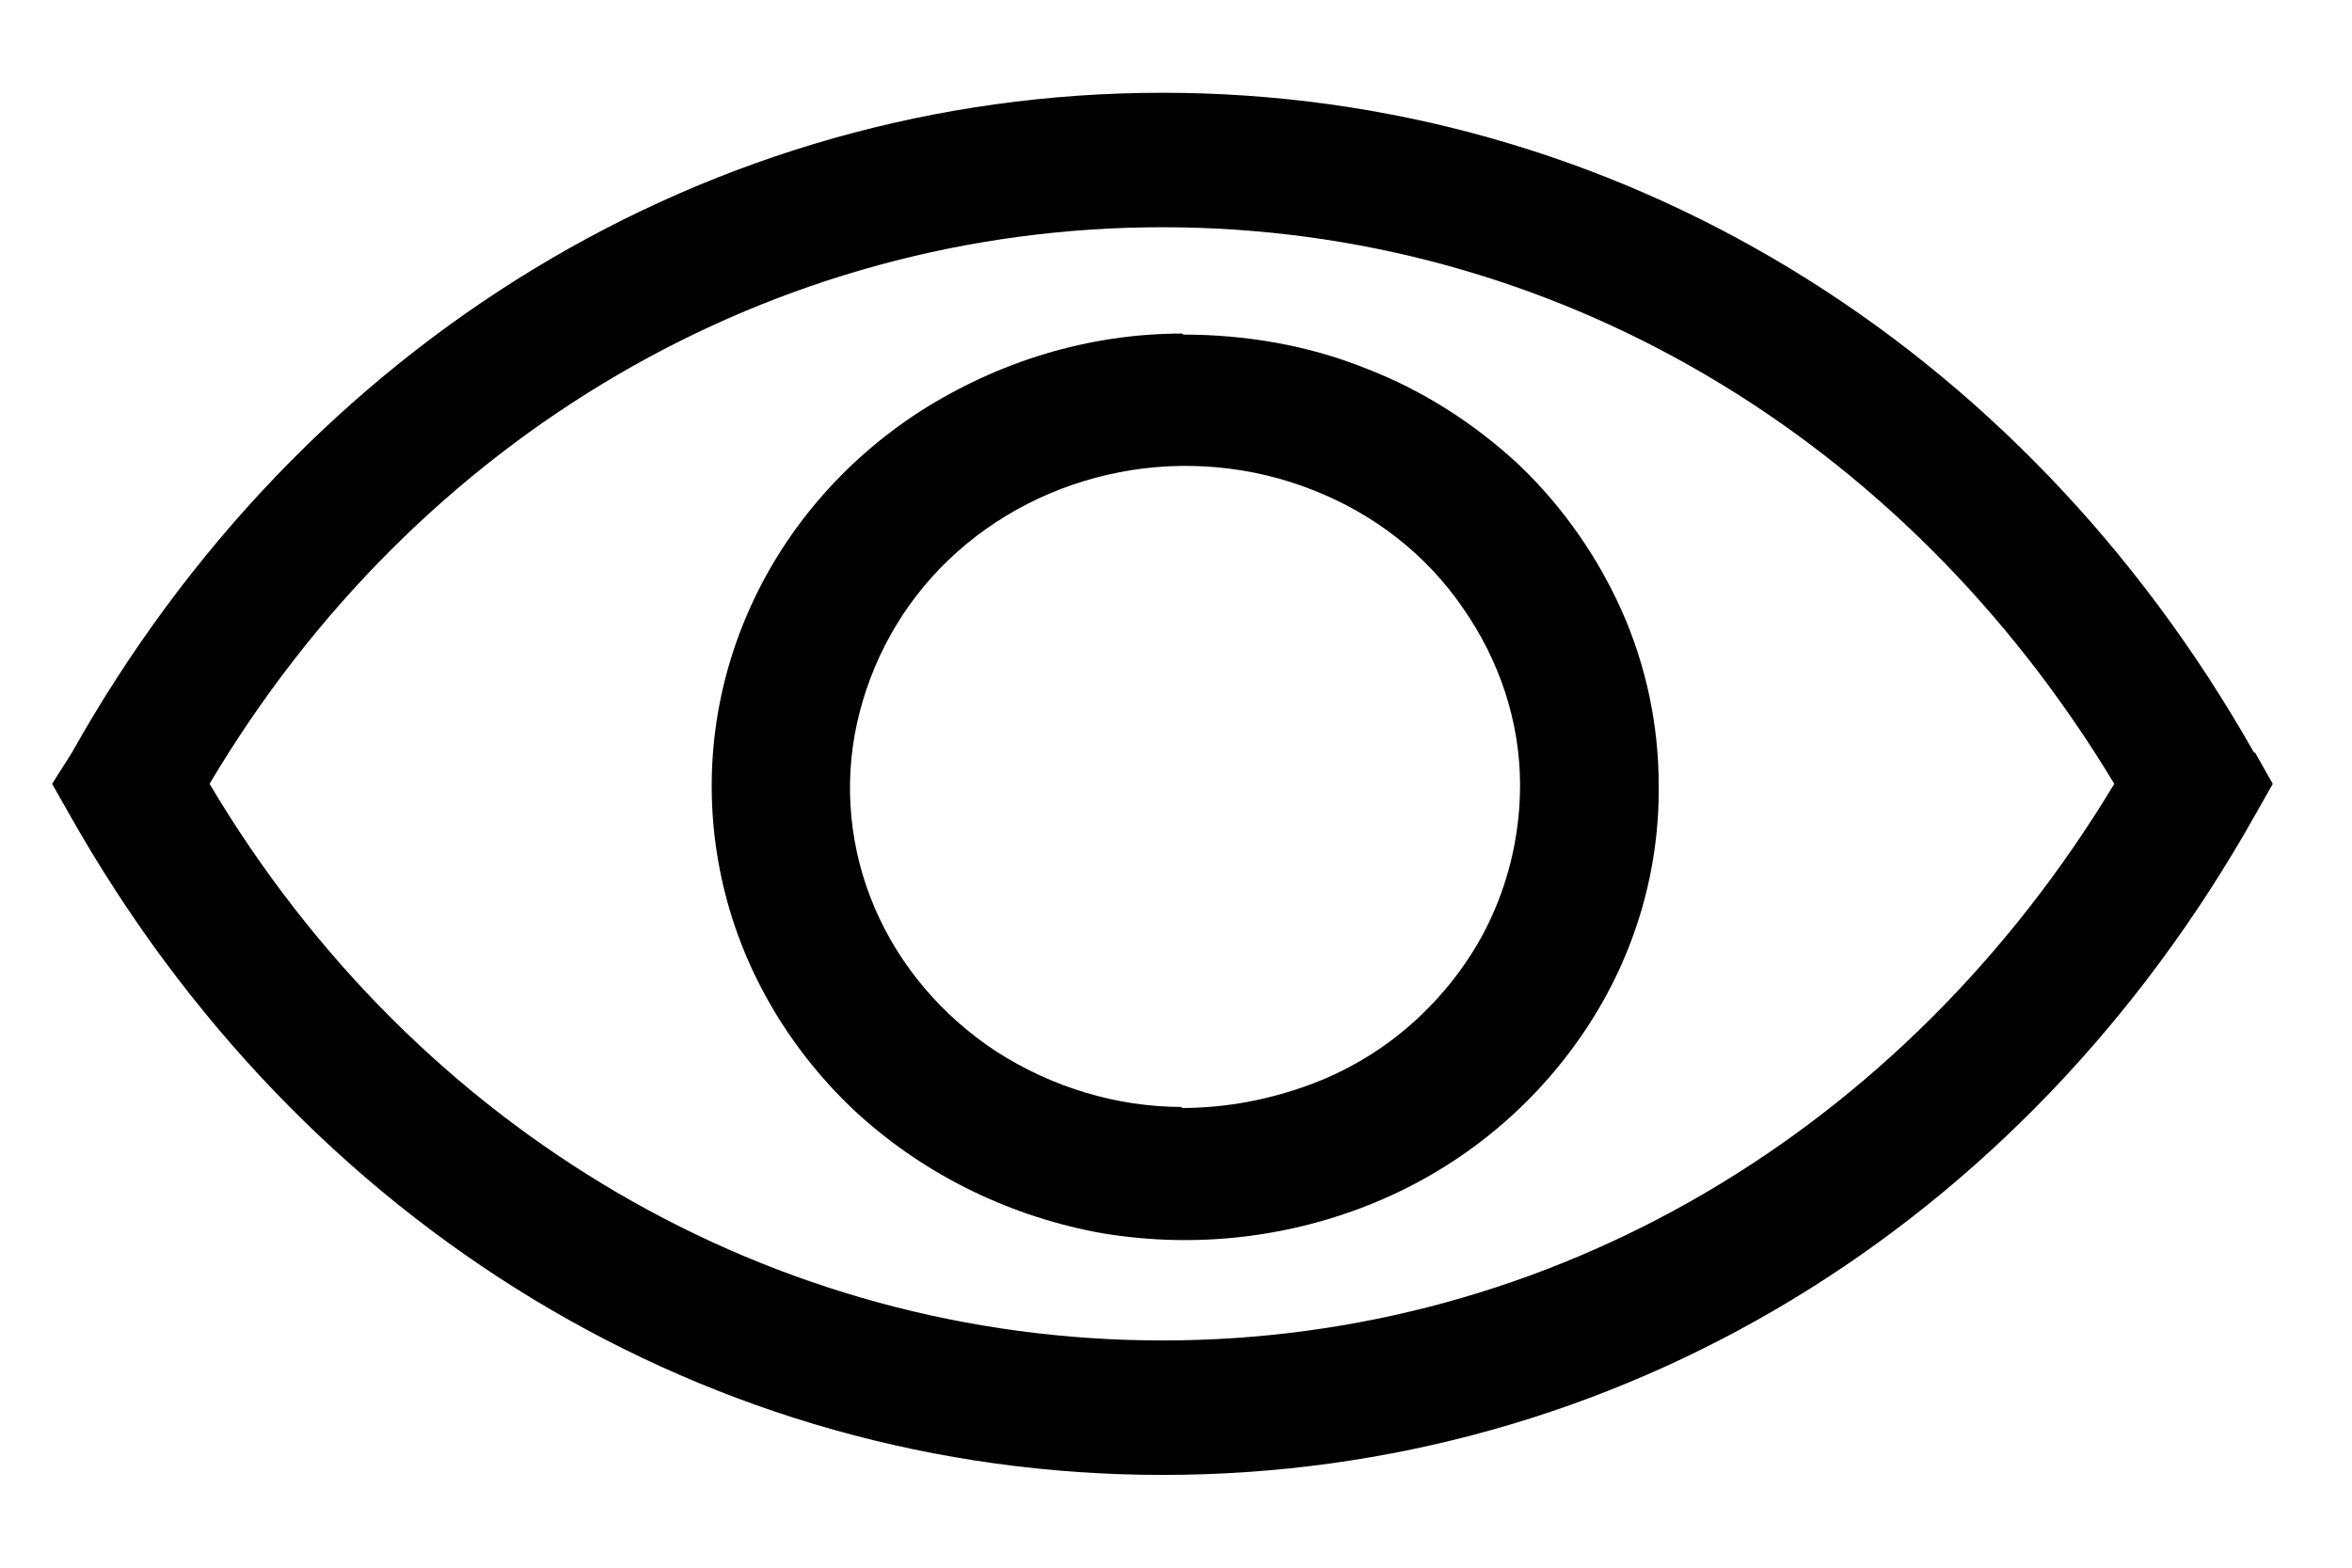 <?xml version="1.0" encoding="UTF-8"?>
<svg id="Layer_1" xmlns="http://www.w3.org/2000/svg" xmlns:xlink="http://www.w3.org/1999/xlink" viewBox="0 0 22.56 15.04">
  <defs>
    <style>
      .cls-1 {
        fill: none;
      }

      .cls-2 {
        clip-path: url(#clippath);
      }
    </style>
    <clipPath id="clippath">
      <rect class="cls-1" x="-.64" y="-3.88" width="23.84" height="22.8"/>
    </clipPath>
  </defs>
  <g class="cls-2">
    <g>
      <path d="M21.62,7.22C19.39,3.28,15.48.89,11.15.89S2.9,3.28.69,7.22l-.19.3.17.3c2.23,3.95,6.14,6.33,10.48,6.33s8.25-2.36,10.48-6.33l.17-.3-.17-.3ZM11.15,12.86c-3.73,0-7.15-1.99-9.14-5.34,1.99-3.35,5.41-5.34,9.14-5.34s7.11,1.99,9.13,5.34c-2.02,3.35-5.41,5.34-9.13,5.34Z"/>
      <path d="M11.34,3.2c-.9,0-1.77.27-2.52.75-.74.48-1.32,1.16-1.66,1.96-.34.8-.42,1.67-.24,2.51.18.84.62,1.61,1.26,2.22.64.6,1.45,1.01,2.33,1.18.88.16,1.79.07,2.62-.26.83-.33,1.53-.89,2.03-1.61.5-.72.76-1.56.75-2.42,0-.57-.12-1.14-.35-1.66s-.57-1.01-.99-1.41c-.43-.4-.93-.72-1.48-.93-.55-.22-1.15-.32-1.74-.32ZM11.34,10.62c-.63,0-1.25-.19-1.78-.53-.52-.34-.93-.82-1.17-1.38-.24-.56-.3-1.18-.17-1.77.13-.59.43-1.14.88-1.57.45-.43,1.02-.72,1.64-.84.62-.12,1.27-.06,1.85.17.59.23,1.09.62,1.44,1.13.35.5.55,1.09.55,1.7,0,.41-.08.81-.24,1.19-.16.38-.4.72-.7,1.01s-.66.52-1.06.67c-.4.15-.82.23-1.25.23Z"/>
    </g>
  </g>
</svg>